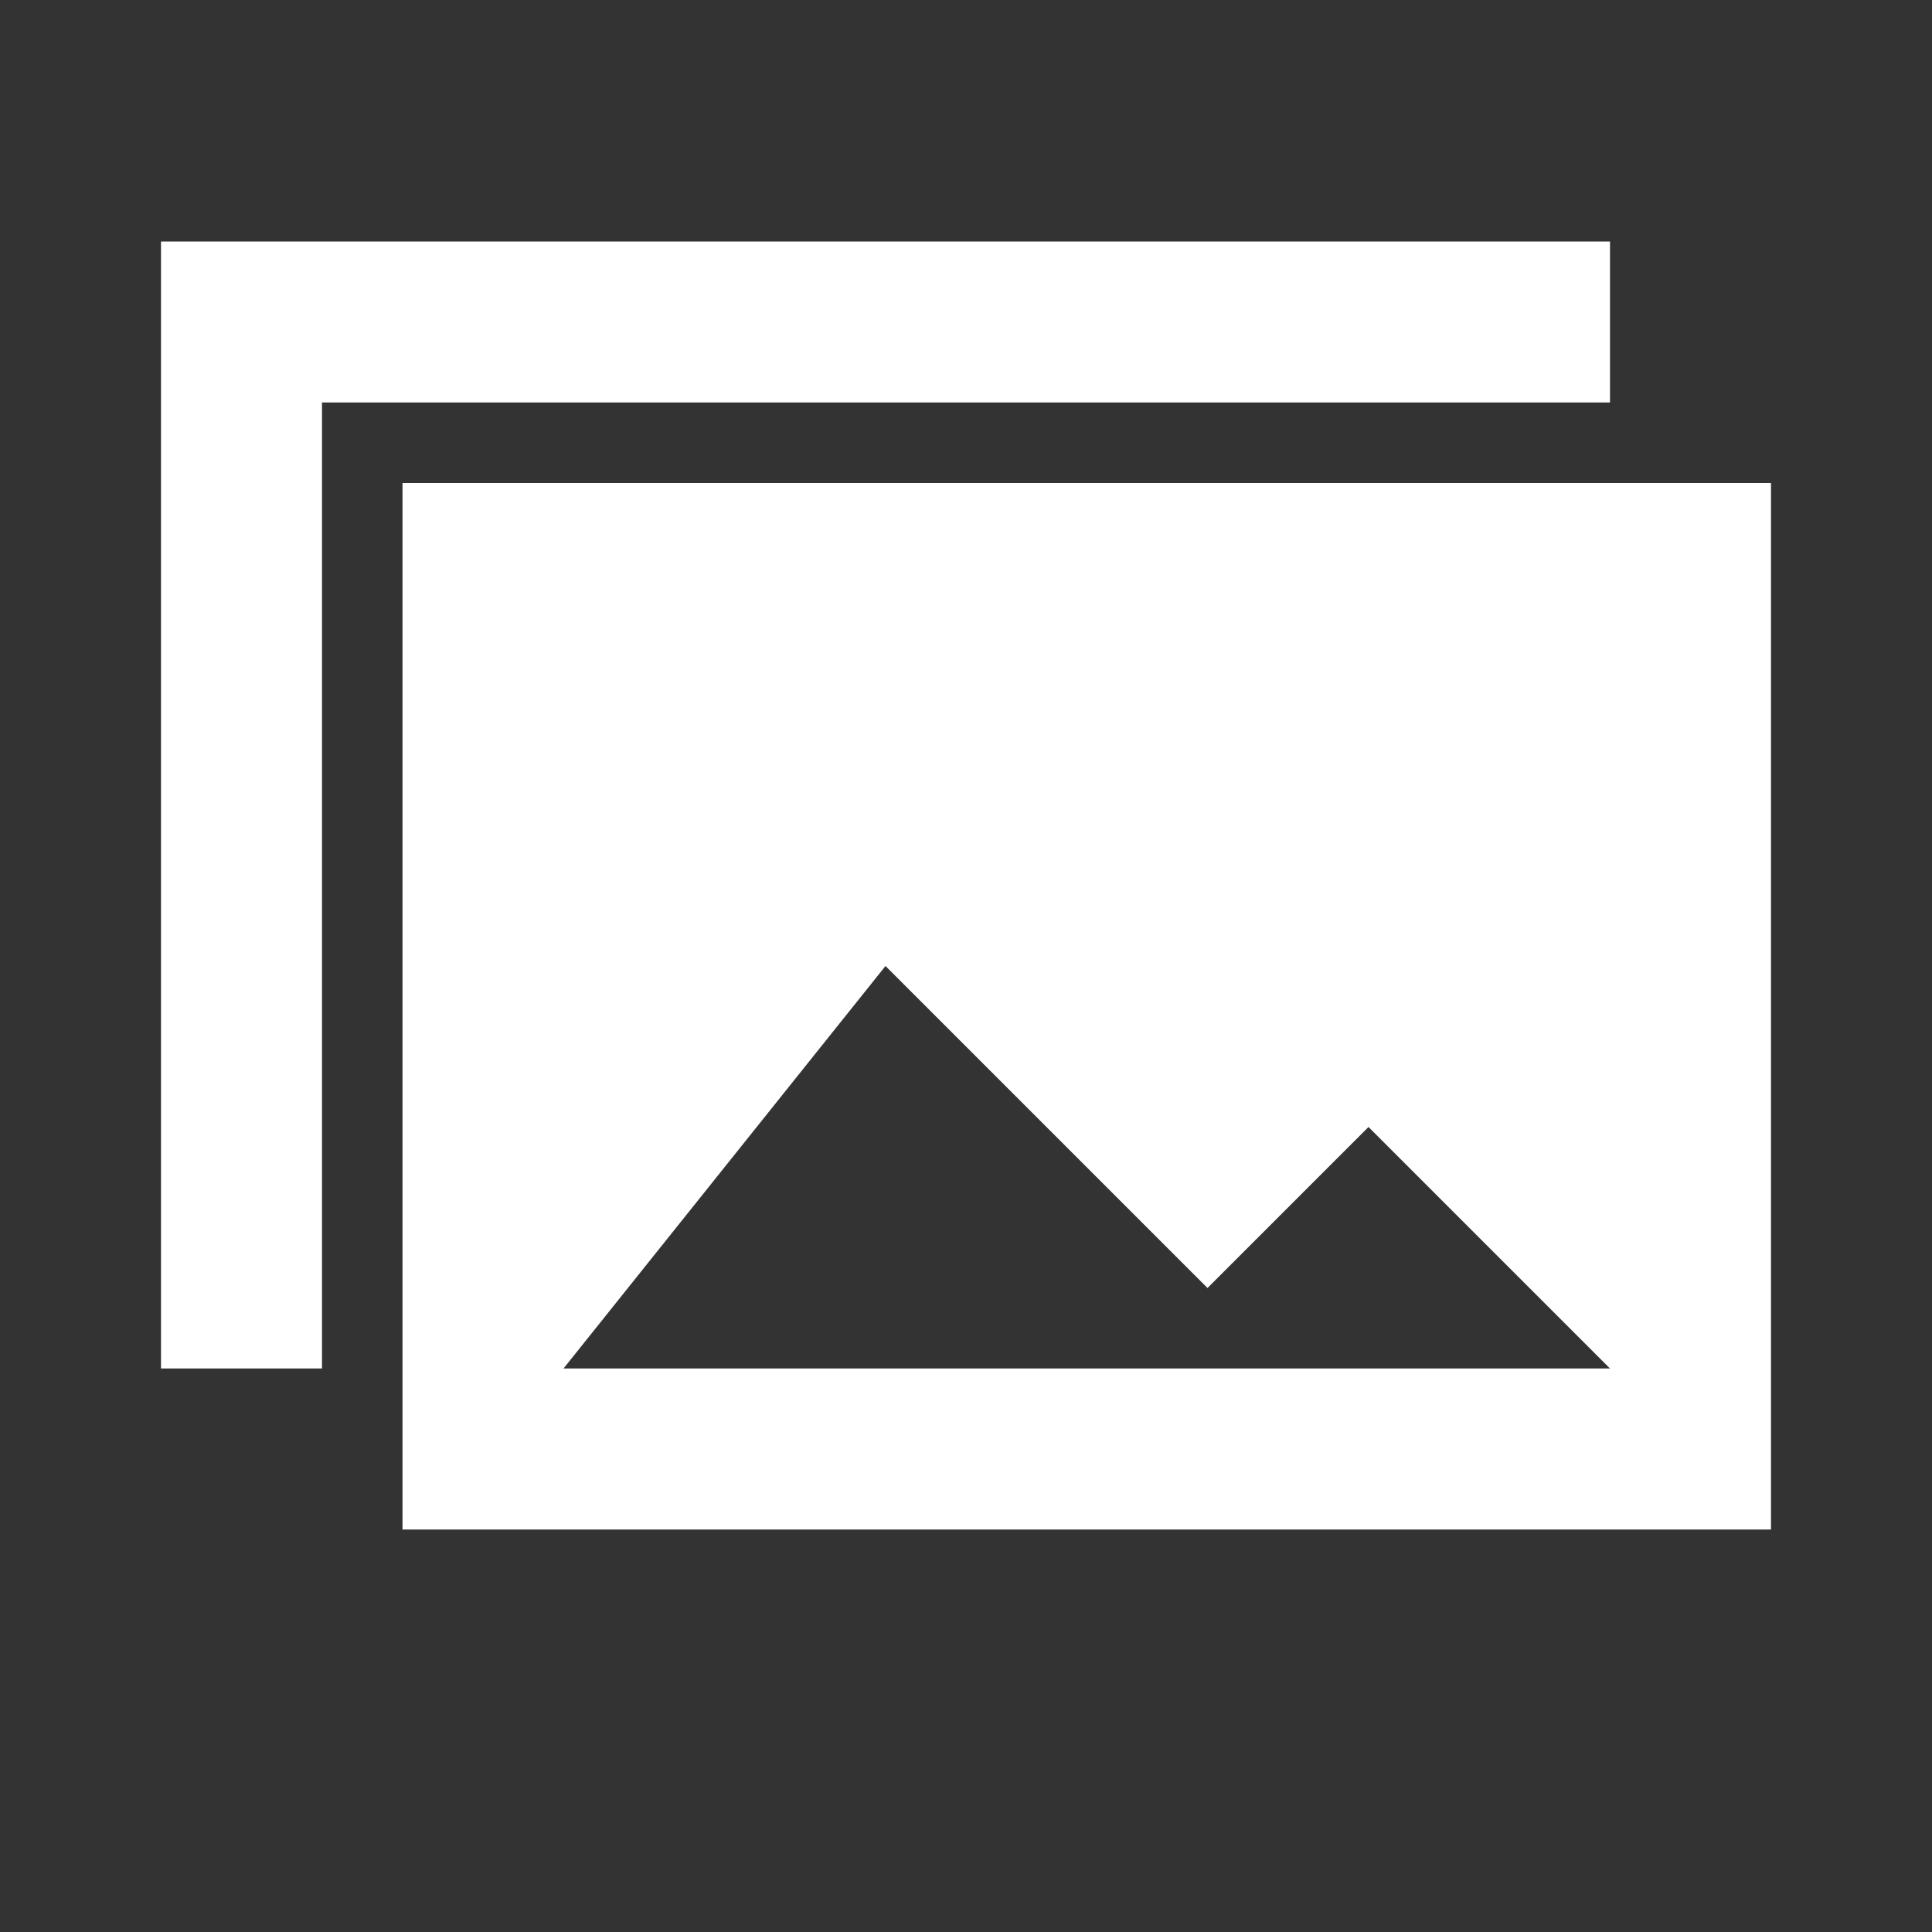 <?xml version="1.0" encoding="utf-8"?>
<svg xmlns="http://www.w3.org/2000/svg" width="24" height="24" viewBox="0 0 24 24"><rect x="0" y="0" width="24" height="24" style="fill:#333333;stroke:none;opacity:1;fill-opacity:1"/><style>* { fill: #FFFFFF }</style>
    <g>
        <path d="M2 3h18v2H4v12H2V3zm13 13l-4-4-4 5h13l-3-3-2 2zM5 6h17v13H5V6z"/>
    </g>
</svg>
